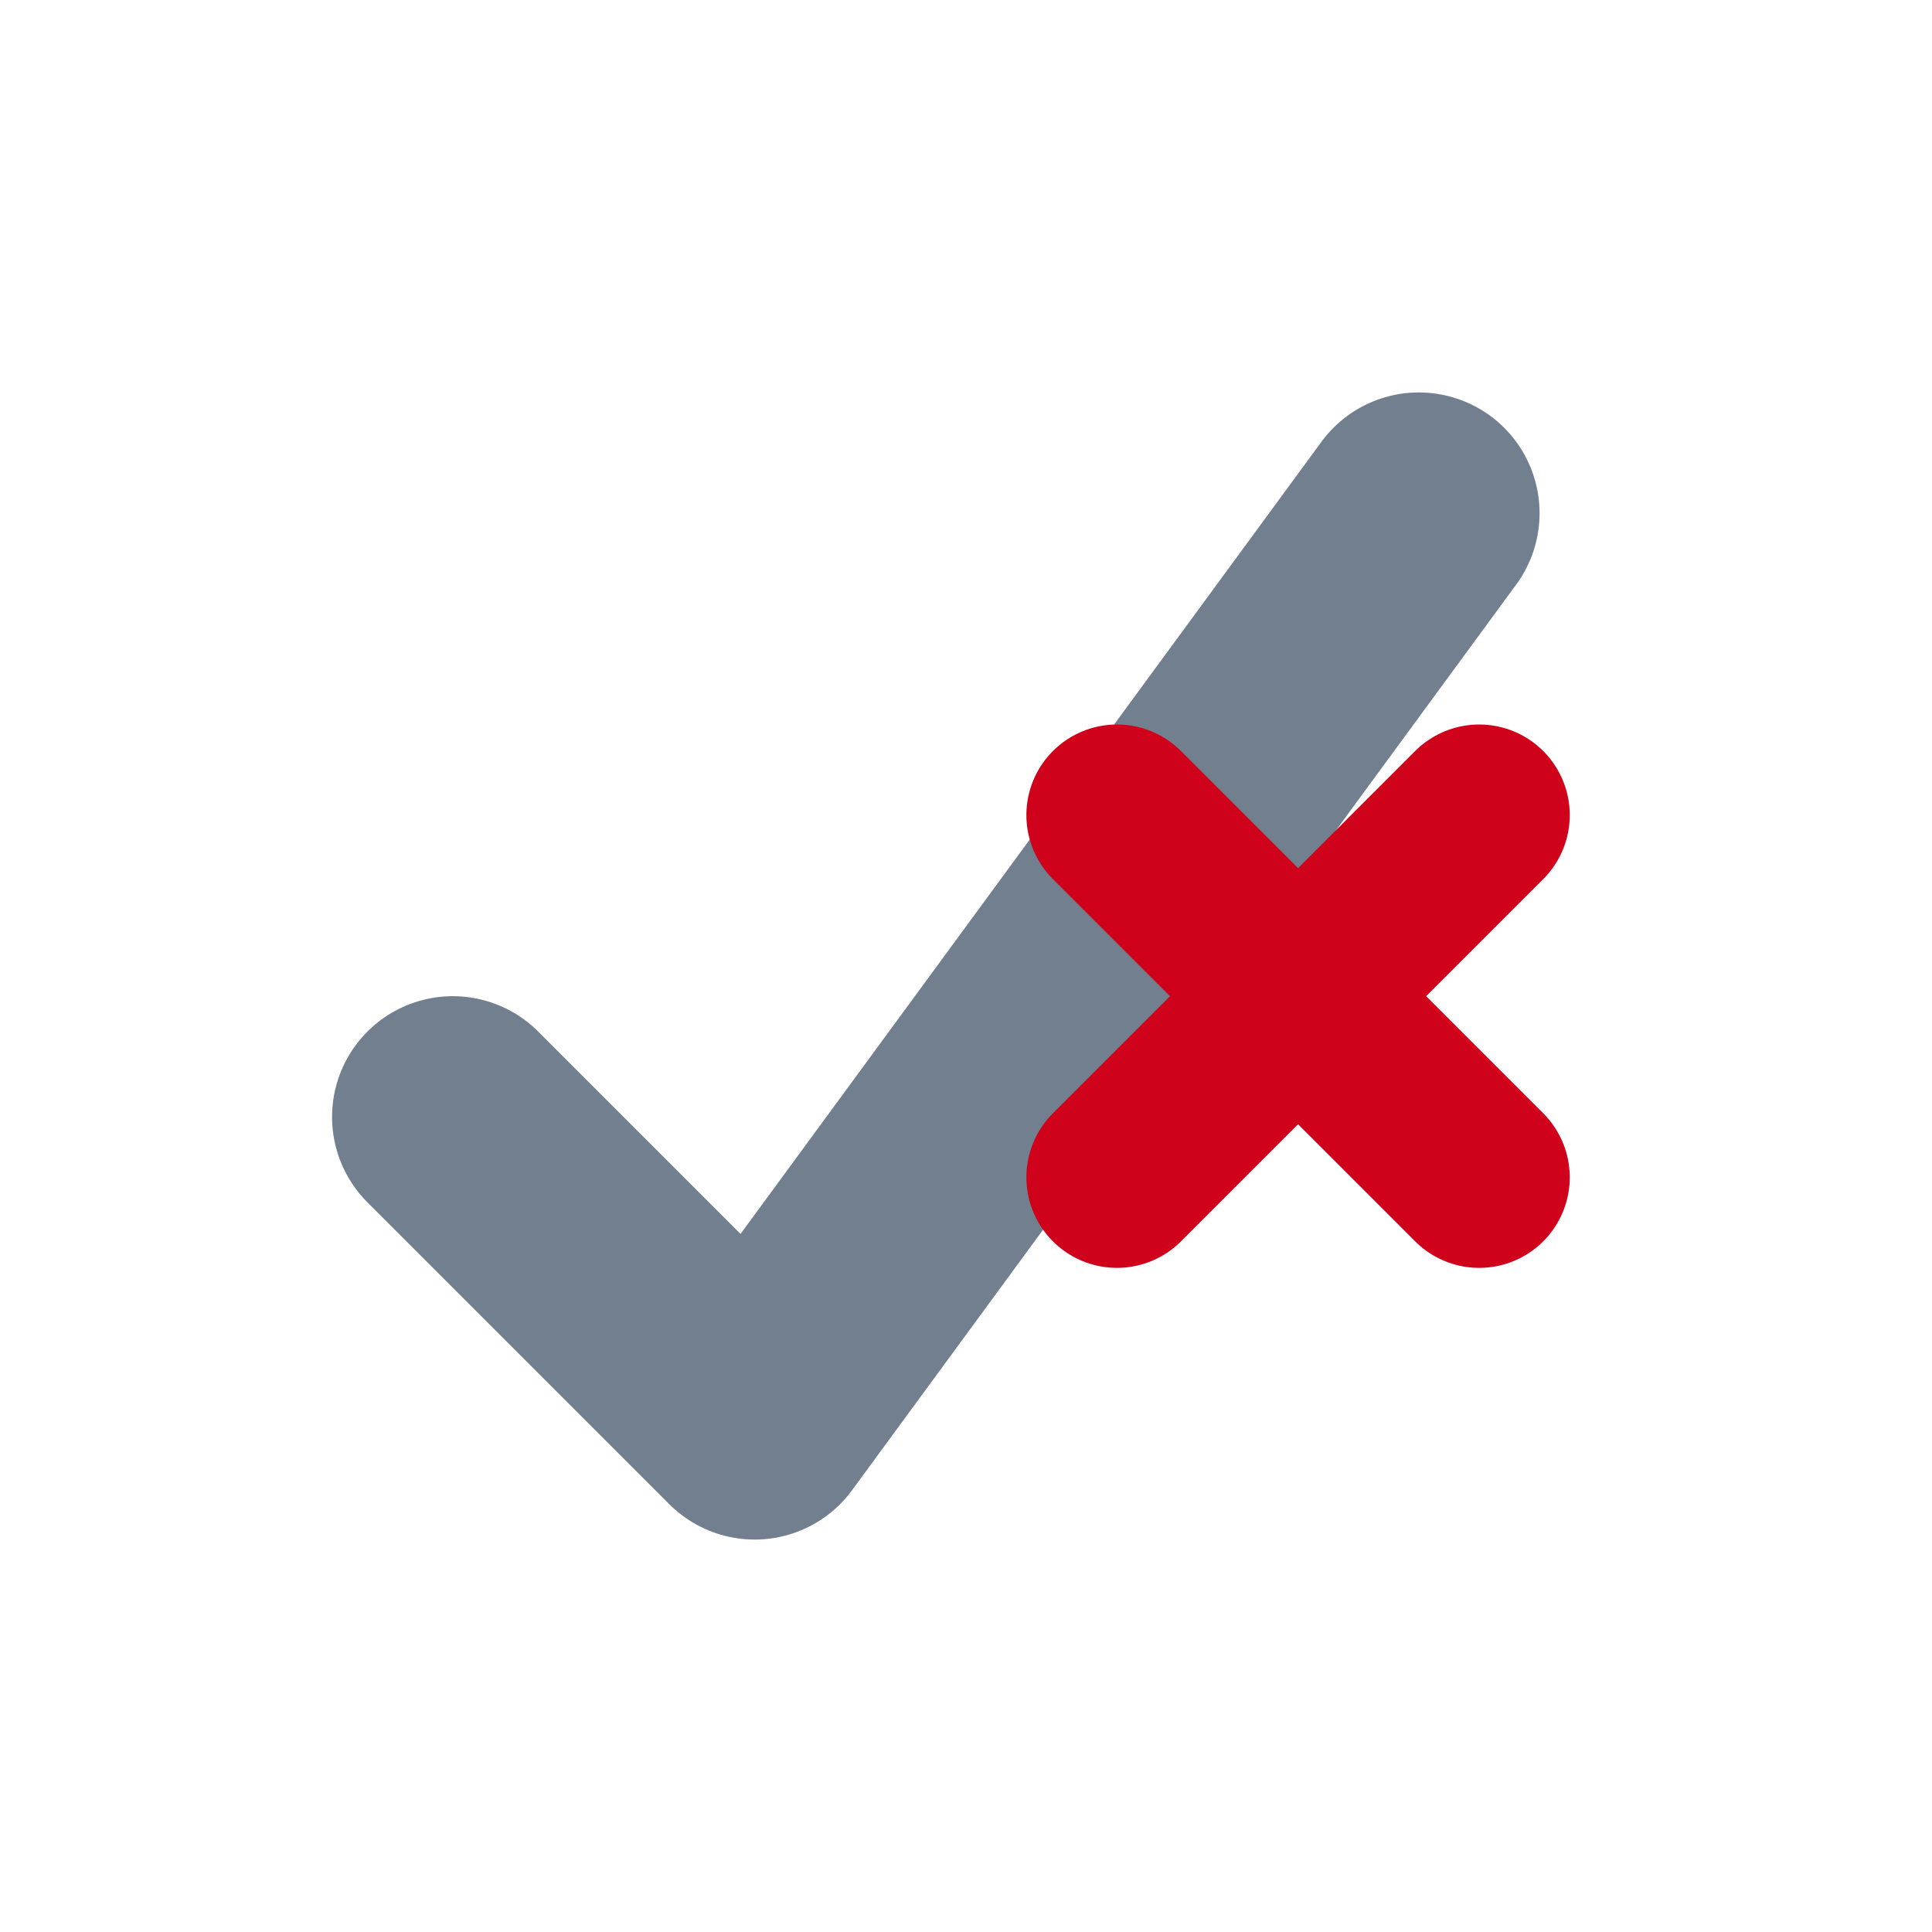<svg xmlns="http://www.w3.org/2000/svg" viewBox="0 0 16 16"><defs><style>.cls-1,.cls-2{fill:none;stroke-linecap:round;stroke-linejoin:round;}.cls-1{stroke:#717f8e;stroke-width:2px;}.cls-2{stroke:#d0021b;stroke-width:1.5px;}</style></defs><title>check-constraints-bad</title><g id="_3" data-name="3"><polyline class="cls-1" points="3.75 9.25 6.25 11.75 11.75 4.25"/><line class="cls-2" x1="12.25" y1="6.75" x2="9.25" y2="9.75"/><line class="cls-2" x1="12.25" y1="9.75" x2="9.25" y2="6.75"/></g></svg>